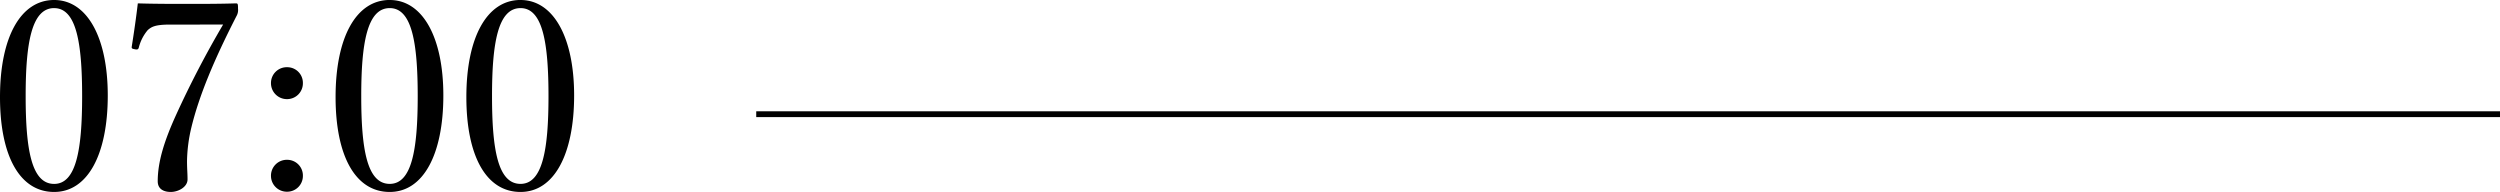 <svg height="33.03" viewBox="0 0 430.105 33.03" width="430.105" xmlns="http://www.w3.org/2000/svg"><path d="m3144.75 3350.5h300" fill="none" stroke="#000" transform="translate(-3014.645 -3330.853)"/><path d="m11.295-33.525c-5.76 0-9.315 6.39-9.315 16.7 0 10.165 3.42 16.325 9.315 16.325 5.76 0 9.225-6.43 9.225-16.6 0-9.99-3.555-16.425-9.225-16.425zm0 1.4c3.825 0 4.815 5.985 4.815 15.165 0 9.225-1.035 15.075-4.815 15.075-3.87 0-4.9-5.85-4.9-15.075-.005-9.185 1.03-15.17 4.9-15.17zm29.07 2.825a170.216 170.216 0 0 0 -8.145 15.66c-1.935 4.28-3.105 7.88-3.105 11.3 0 1.35 1.035 1.84 2.25 1.84 1.3 0 2.88-.855 2.88-2.16 0-1.125-.09-1.755-.09-3.15a26.385 26.385 0 0 1 .765-5.85c1.305-5.355 3.87-11.565 7.83-19.26a2.1 2.1 0 0 0 .18-1.125c0-.81-.045-.9-.36-.9-2.79.09-5.445.09-8.28.09-2.79 0-5.76 0-8.6-.09-.27 2.34-.675 5.13-1.035 7.38-.045.315-.045.405.45.5.585.135.675 0 .765-.315a7.441 7.441 0 0 1 1.53-2.97c.63-.54 1.215-.945 3.825-.945zm11.025 7.34a2.71 2.71 0 0 0 -2.79 2.745 2.738 2.738 0 0 0 2.79 2.745 2.718 2.718 0 0 0 2.7-2.745 2.69 2.69 0 0 0 -2.7-2.745zm0 15.93a2.721 2.721 0 0 0 -2.79 2.79 2.729 2.729 0 0 0 2.79 2.7 2.708 2.708 0 0 0 2.7-2.7 2.7 2.7 0 0 0 -2.7-2.79zm17.64-27.5c-5.76 0-9.315 6.39-9.315 16.7 0 10.17 3.42 16.33 9.315 16.33 5.76 0 9.225-6.435 9.225-16.605 0-9.985-3.555-16.42-9.225-16.42zm0 1.4c3.825 0 4.815 5.985 4.815 15.165 0 9.225-1.035 15.075-4.815 15.075-3.87 0-4.9-5.85-4.9-15.075-.005-9.18 1.03-15.165 4.9-15.165zm22.5-1.4c-5.76 0-9.315 6.39-9.315 16.7 0 10.17 3.42 16.33 9.315 16.33 5.76 0 9.225-6.435 9.225-16.605 0-9.985-3.555-16.42-9.225-16.42zm0 1.4c3.825 0 4.815 5.985 4.815 15.165 0 9.225-1.035 15.075-4.815 15.075-3.87 0-4.9-5.85-4.9-15.075-.005-9.18 1.03-15.165 4.9-15.165z" transform="translate(-1.98 33.524)"/></svg>